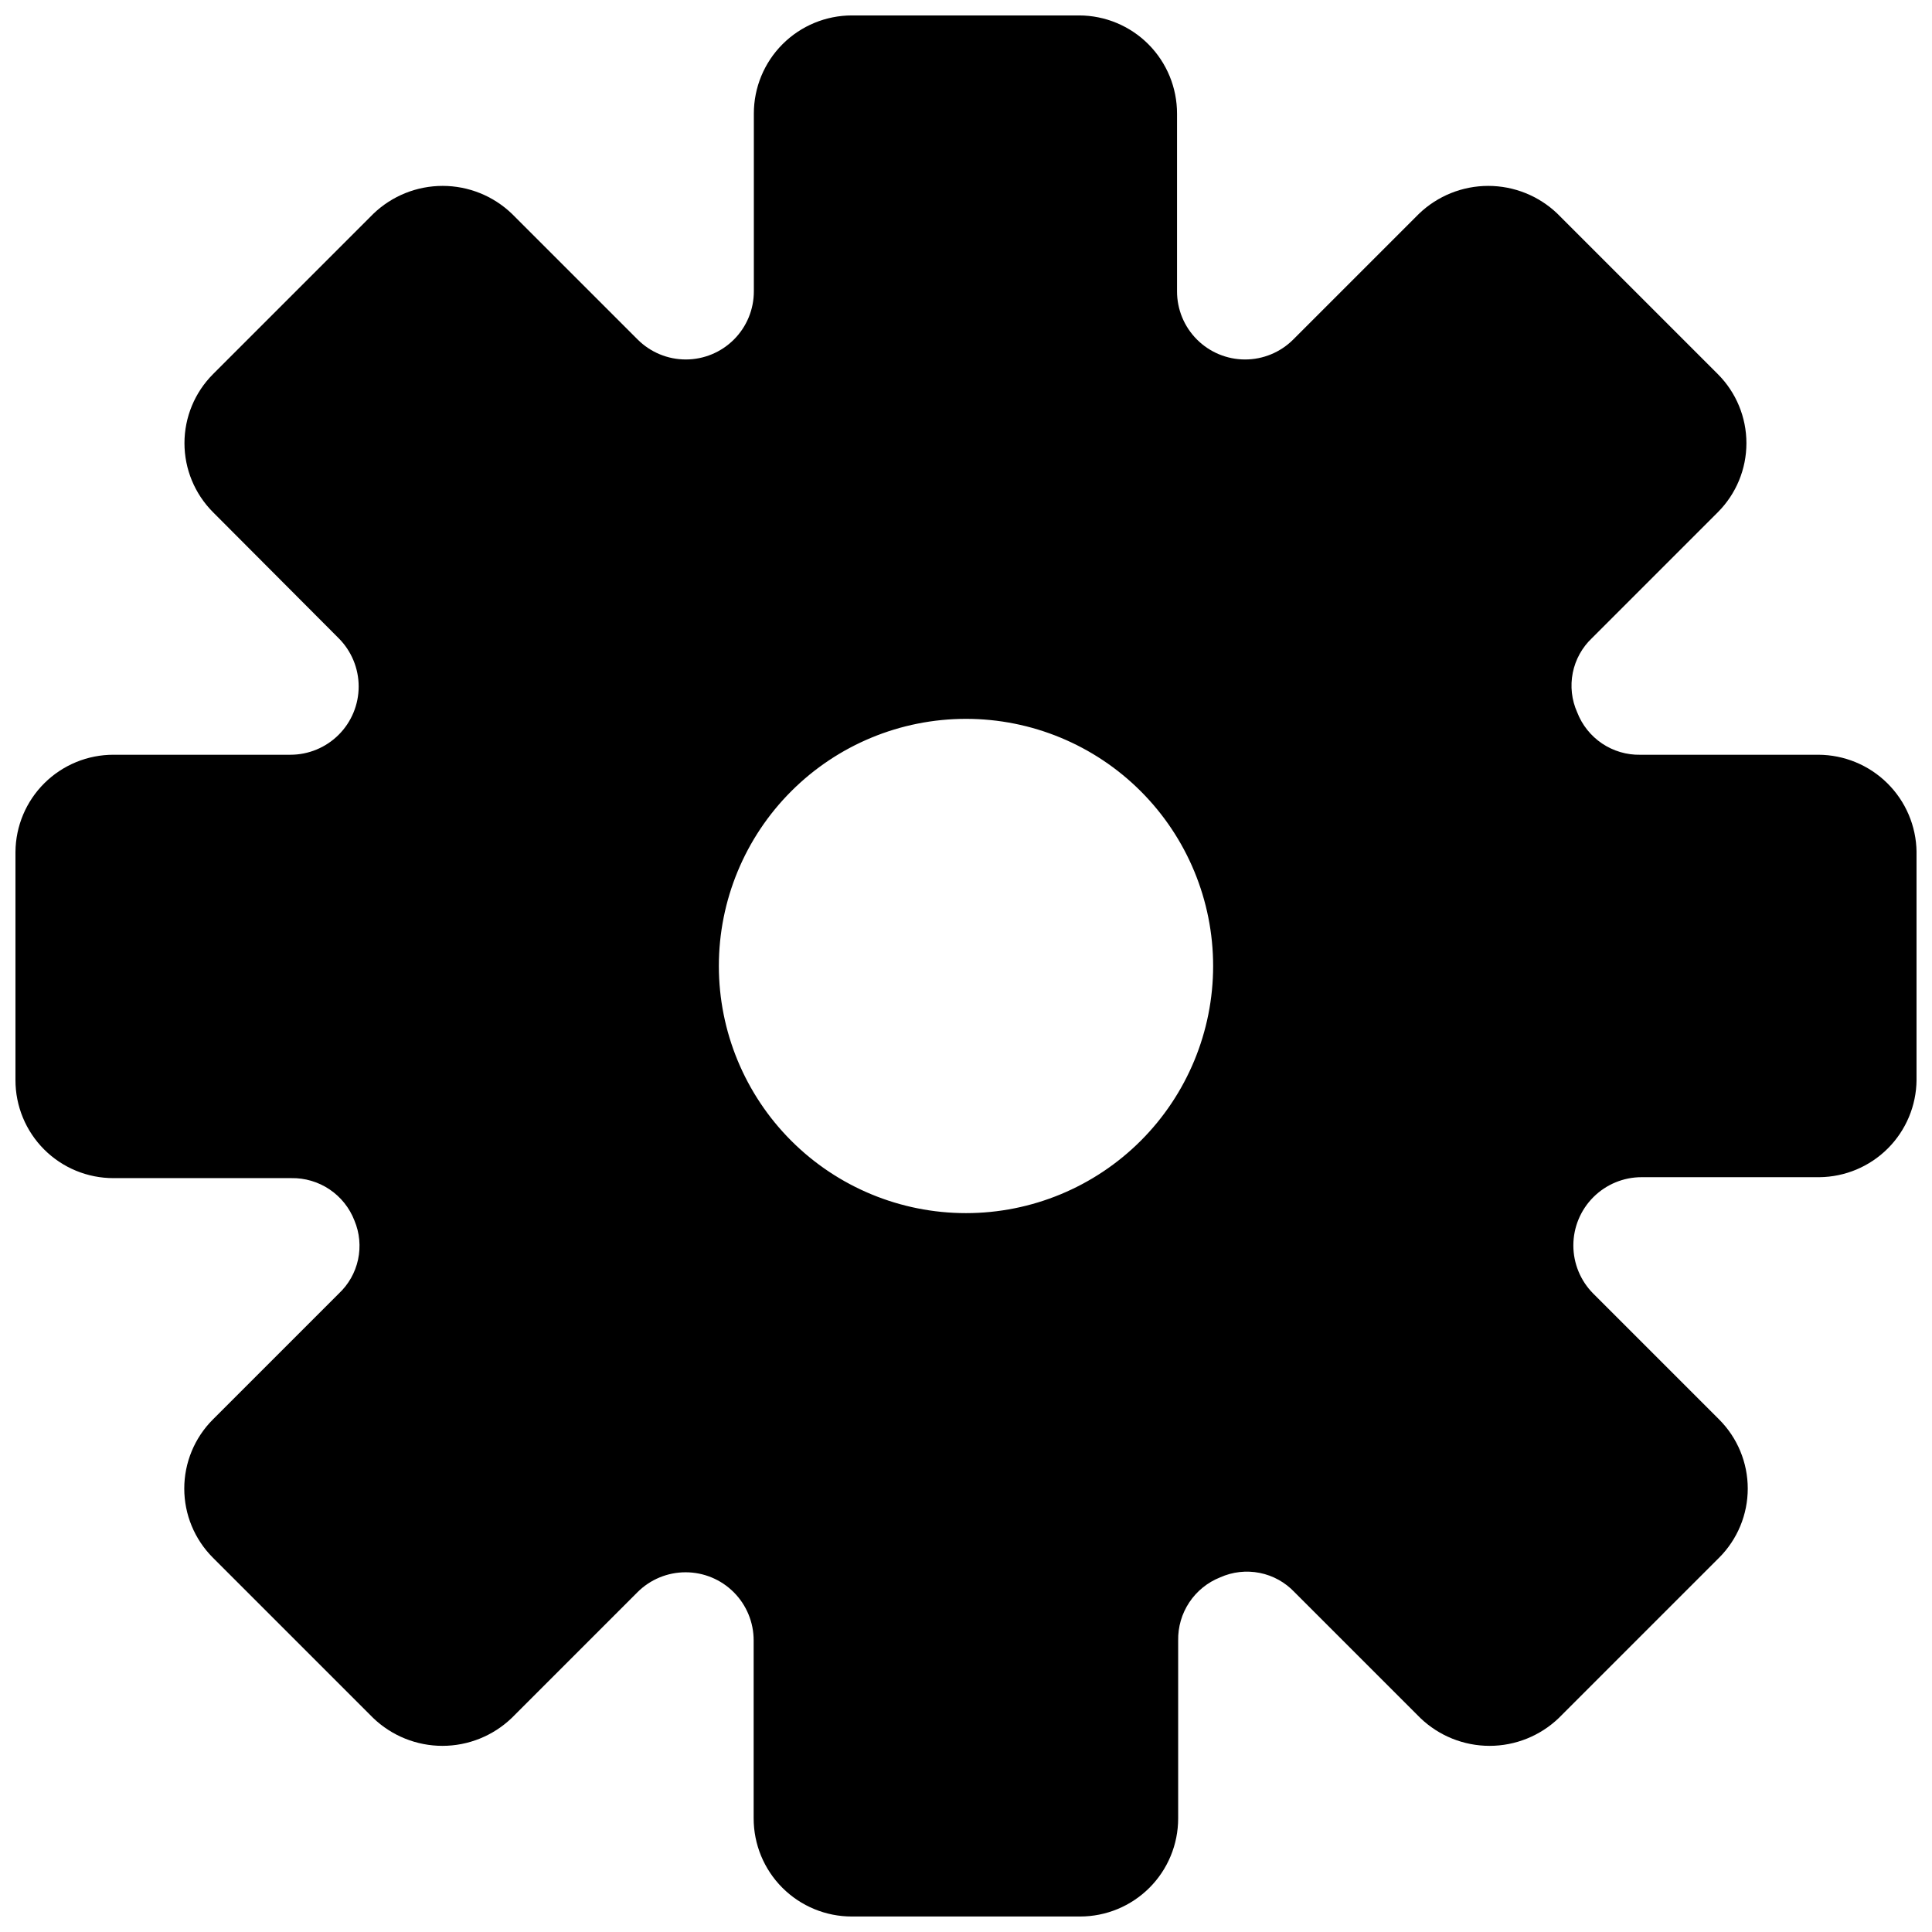 <?xml version="1.0" encoding="UTF-8"?>
<!-- The Best Svg Icon site in the world: iconSvg.co, Visit us! https://iconsvg.co -->
<svg width="800px" height="800px" version="1.1" viewBox="144 144 512 512" xmlns="http://www.w3.org/2000/svg">
 <defs>
  <clipPath id="a">
   <path d="m148.09 148.09h503.81v503.81h-503.81z"/>
  </clipPath>
 </defs>
 <g clip-path="url(#a)">
  <path d="m625.86 344.02h-47.156c-3.602 0.07-7.141-0.973-10.133-2.981-2.992-2.012-5.293-4.891-6.594-8.254-1.473-3.285-1.883-6.945-1.18-10.477 0.703-3.527 2.492-6.754 5.109-9.223l33.352-33.352c4.844-4.856 7.562-11.43 7.562-18.289 0-6.856-2.719-13.434-7.562-18.285l-42.523-42.523h0.004c-4.934-4.731-11.504-7.371-18.34-7.371-6.836 0-13.406 2.641-18.34 7.371l-33.352 33.352c-3.387 3.383-7.977 5.281-12.766 5.277-4.785-0.004-9.375-1.914-12.754-5.305-3.379-3.387-5.273-7.981-5.262-12.77v-47.055c0.012-6.894-2.715-13.512-7.578-18.398-4.867-4.883-11.473-7.637-18.367-7.648h-60.207c-6.894 0-13.508 2.738-18.383 7.613s-7.613 11.488-7.613 18.383v47.105c0.008 4.789-1.883 9.383-5.262 12.77-3.383 3.391-7.969 5.301-12.758 5.305-4.785 0.004-9.375-1.895-12.762-5.277l-33.352-33.352h-0.004c-4.934-4.731-11.504-7.371-18.336-7.371-6.836 0-13.406 2.641-18.34 7.371l-42.523 42.523h0.004c-4.844 4.852-7.562 11.43-7.562 18.285 0 6.859 2.719 13.434 7.562 18.289l33.301 33.402c3.394 3.394 5.305 7.996 5.305 12.797 0 4.797-1.906 9.402-5.301 12.793-3.398 3.394-8 5.297-12.801 5.293h-46.855c-6.856-0.012-13.438 2.688-18.309 7.512-4.871 4.824-7.633 11.379-7.688 18.234v60.457c-0.012 6.898 2.723 13.52 7.598 18.398 4.879 4.879 11.5 7.613 18.398 7.598h47.105c3.606-0.066 7.141 0.977 10.133 2.984 2.992 2.012 5.293 4.891 6.594 8.25 1.375 3.273 1.707 6.891 0.961 10.359-0.746 3.469-2.543 6.621-5.141 9.039l-33.352 33.352c-4.844 4.856-7.562 11.434-7.562 18.289 0 6.856 2.719 13.434 7.562 18.289l42.523 42.523-0.004-0.004c4.934 4.731 11.504 7.371 18.34 7.371 6.832 0 13.402-2.641 18.34-7.371l33.352-33.352c3.387-3.383 7.977-5.281 12.766-5.273 4.785 0.004 9.375 1.91 12.754 5.301 3.379 3.391 5.273 7.984 5.262 12.77v47.105c-0.012 6.914 2.727 13.547 7.613 18.434 4.891 4.887 11.523 7.629 18.434 7.613h60.457c6.894 0 13.508-2.738 18.383-7.613s7.613-11.488 7.613-18.383v-47.156c-0.066-3.59 0.961-7.113 2.953-10.105 1.988-2.988 4.844-5.297 8.184-6.621 3.285-1.473 6.945-1.883 10.477-1.18 3.527 0.703 6.754 2.488 9.223 5.109l33.352 33.352c4.934 4.731 11.504 7.371 18.336 7.371 6.836 0 13.406-2.641 18.34-7.371l42.523-42.523v0.004c4.84-4.856 7.559-11.434 7.559-18.289 0-6.856-2.719-13.434-7.559-18.289l-33.355-33.352c-3.394-3.391-5.301-7.996-5.305-12.793 0-4.801 1.91-9.406 5.305-12.797 3.394-3.394 8-5.297 12.797-5.293h47.109c6.805-0.066 13.316-2.801 18.129-7.613 4.816-4.816 7.547-11.324 7.613-18.133v-60.457c-0.09-6.852-2.875-13.391-7.75-18.207-4.871-4.816-11.445-7.523-18.297-7.539zm-225.86 121.47c-17.371 0-34.031-6.898-46.312-19.18-12.285-12.285-19.184-28.945-19.184-46.312 0-17.371 6.898-34.031 19.184-46.312 12.281-12.285 28.941-19.184 46.312-19.184 17.367 0 34.027 6.898 46.312 19.184 12.281 12.281 19.18 28.941 19.18 46.312 0 17.367-6.898 34.027-19.18 46.312-12.285 12.281-28.945 19.18-46.312 19.18z"/>
 </g>
</svg>